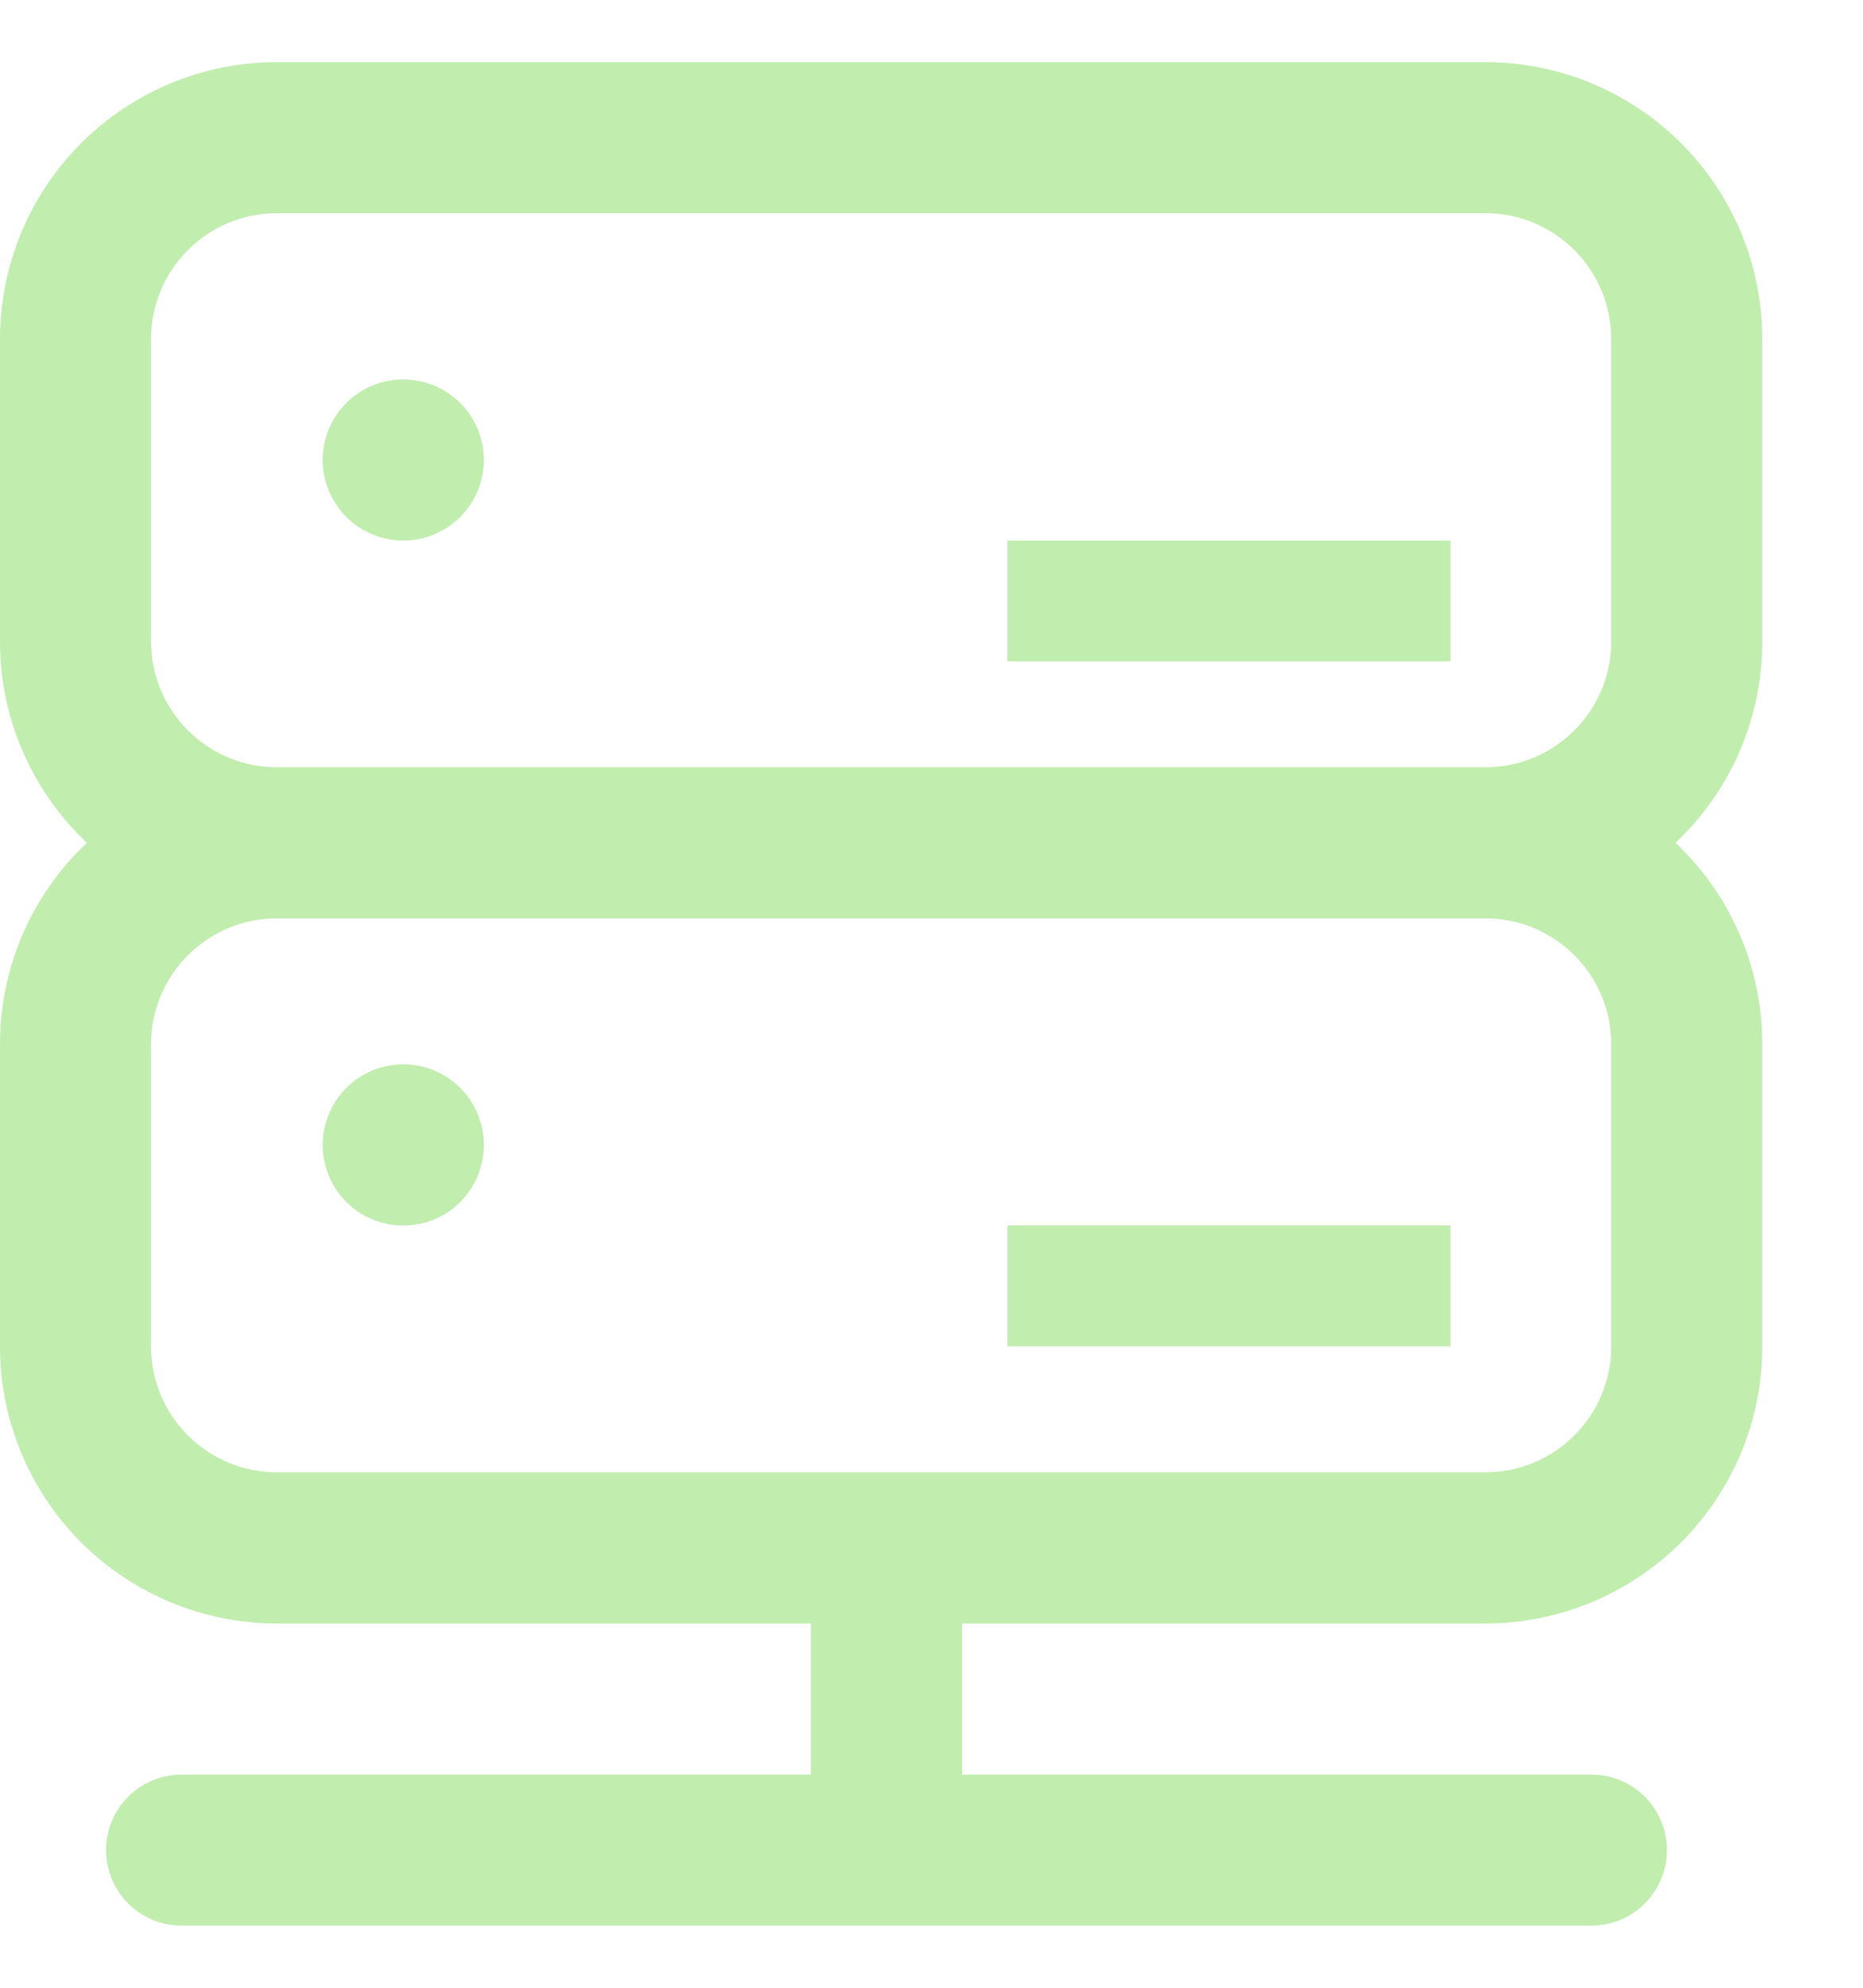 <svg width="15" height="16" viewBox="0 0 15 16" fill="none" xmlns="http://www.w3.org/2000/svg">
<path fill-rule="evenodd" clip-rule="evenodd" d="M2.23 0.5C1.638 0.5 1.071 0.735 0.653 1.153C0.235 1.571 2.23161e-06 2.138 2.23161e-06 2.73V5.162C2.23161e-06 5.801 0.269 6.378 0.7 6.784C0.478 6.992 0.302 7.243 0.182 7.522C0.061 7.801 -0 8.102 2.23161e-06 8.405V10.838C2.23161e-06 11.429 0.235 11.996 0.653 12.415C1.071 12.833 1.638 13.068 2.23 13.068H6.529V14.284H1.462C1.301 14.284 1.146 14.348 1.032 14.462C0.918 14.576 0.854 14.731 0.854 14.892C0.854 15.053 0.918 15.208 1.032 15.322C1.146 15.436 1.301 15.5 1.462 15.5H12.813C12.975 15.5 13.129 15.436 13.243 15.322C13.357 15.208 13.421 15.053 13.421 14.892C13.421 14.731 13.357 14.576 13.243 14.462C13.129 14.348 12.975 14.284 12.813 14.284H7.746V13.068H11.96C12.252 13.068 12.542 13.01 12.813 12.898C13.083 12.786 13.329 12.621 13.536 12.415C13.743 12.207 13.907 11.962 14.02 11.691C14.132 11.421 14.189 11.131 14.189 10.838V8.405C14.189 7.766 13.921 7.19 13.49 6.784C13.711 6.576 13.888 6.324 14.008 6.045C14.128 5.766 14.19 5.466 14.189 5.162V2.73C14.189 2.437 14.132 2.147 14.02 1.876C13.907 1.606 13.743 1.36 13.536 1.153C13.329 0.946 13.083 0.782 12.813 0.67C12.542 0.558 12.252 0.5 11.96 0.5H2.23ZM2.23 6.176H11.96C12.519 6.176 12.973 5.722 12.973 5.162V2.73C12.973 2.17 12.519 1.716 11.96 1.716H2.23C1.67 1.716 1.216 2.17 1.216 2.73V5.162C1.216 5.722 1.67 6.176 2.23 6.176ZM2.23 7.392C1.67 7.392 1.216 7.846 1.216 8.405V10.838C1.216 11.397 1.67 11.851 2.23 11.851H11.96C12.519 11.851 12.973 11.397 12.973 10.838V8.405C12.973 7.846 12.519 7.392 11.96 7.392H2.23Z" fill="#C1EDAE"/>
<path d="M3.896 3.702C3.896 3.53 3.827 3.365 3.706 3.244C3.584 3.122 3.419 3.054 3.247 3.054C3.075 3.054 2.91 3.122 2.788 3.244C2.667 3.365 2.598 3.53 2.598 3.702C2.598 3.874 2.667 4.039 2.788 4.161C2.91 4.283 3.075 4.351 3.247 4.351C3.419 4.351 3.584 4.283 3.706 4.161C3.827 4.039 3.896 3.874 3.896 3.702Z" fill="#C1EDAE"/>
<path d="M3.896 9.216C3.896 9.044 3.827 8.879 3.706 8.757C3.584 8.636 3.419 8.567 3.247 8.567C3.075 8.567 2.91 8.636 2.788 8.757C2.667 8.879 2.598 9.044 2.598 9.216C2.598 9.388 2.667 9.553 2.788 9.675C2.91 9.796 3.075 9.865 3.247 9.865C3.419 9.865 3.584 9.796 3.706 9.675C3.827 9.553 3.896 9.388 3.896 9.216Z" fill="#C1EDAE"/>
<rect x="8.111" y="9.864" width="3.568" height="0.973" fill="#C1EDAE"/>
<rect x="8.111" y="4.351" width="3.568" height="0.973" fill="#C1EDAE"/>
</svg>

